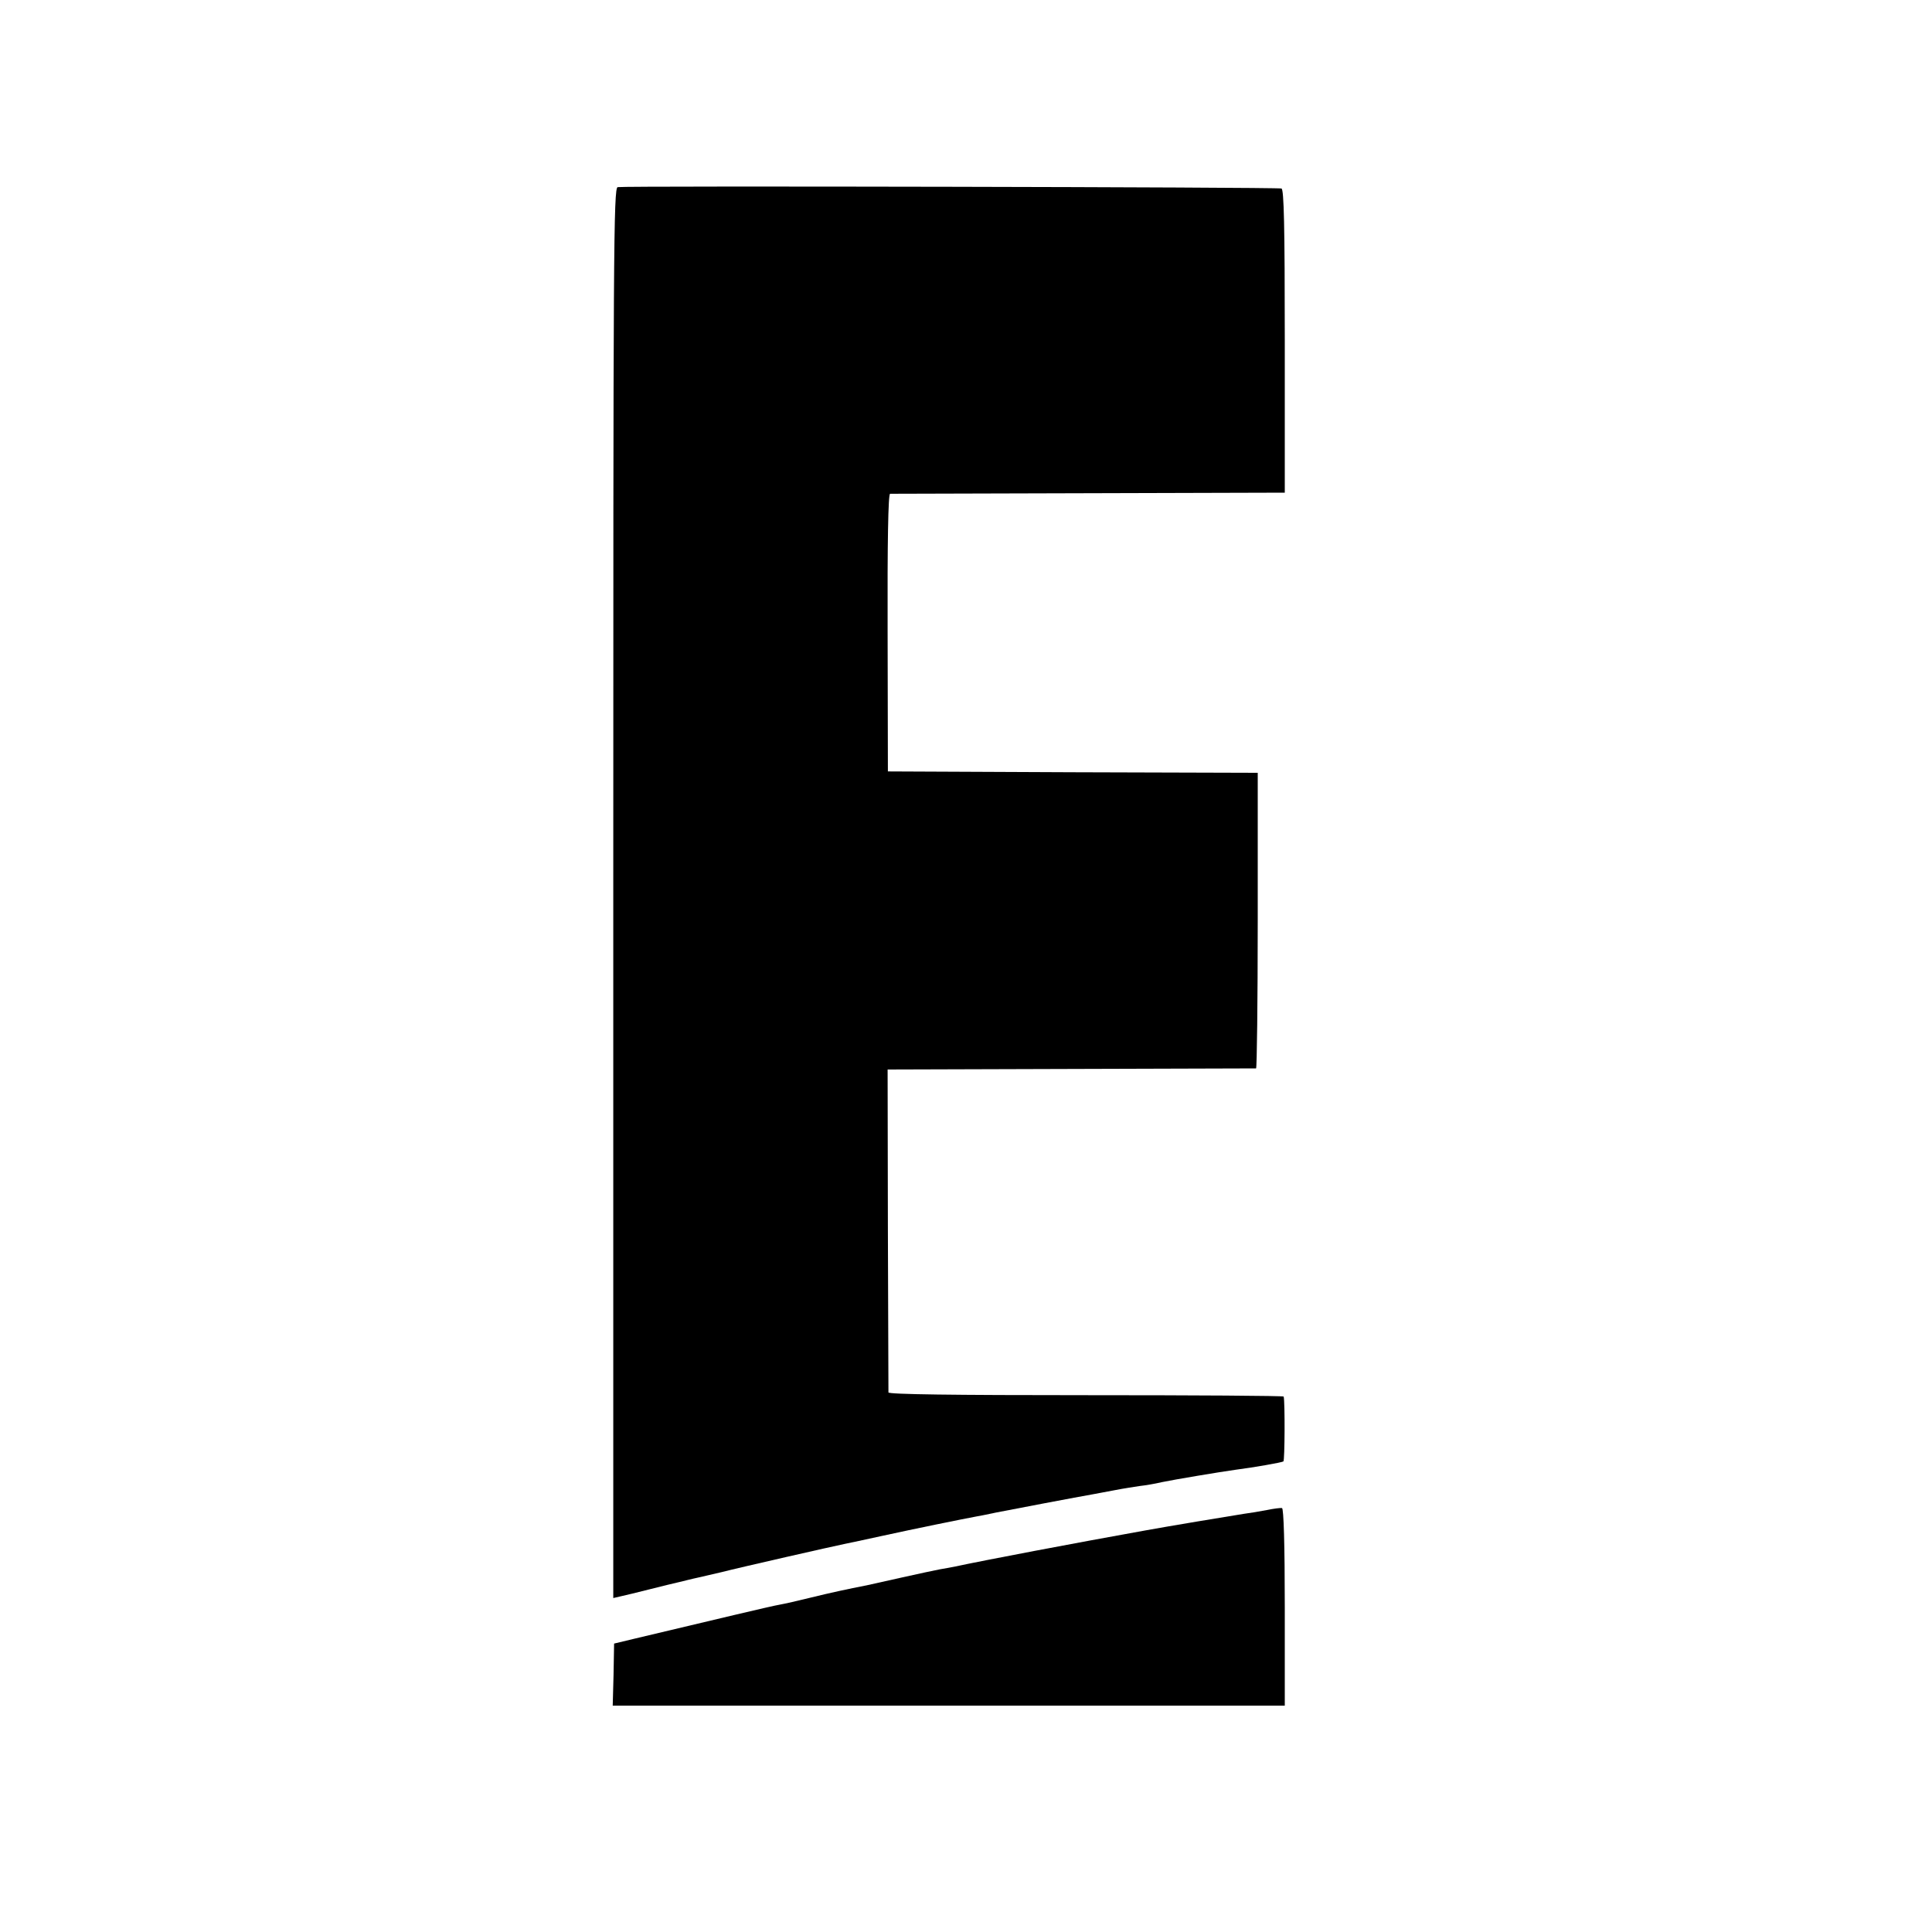 <?xml version="1.0" standalone="no"?>
<!DOCTYPE svg PUBLIC "-//W3C//DTD SVG 20010904//EN"
 "http://www.w3.org/TR/2001/REC-SVG-20010904/DTD/svg10.dtd">
<svg version="1.0" xmlns="http://www.w3.org/2000/svg"
 width="700pt" height="700pt" viewBox="0 0 700 700"
 preserveAspectRatio="xMidYMid meet">
<g transform="translate(0,700) scale(0.1,-0.1)"
fill="#000000" stroke="none">
<path d="M2238 6322 c-15 -3 -16 -222 -16 -2558 l0 -2554 26 6 c15 3 63 15
107 26 44 11 88 22 98 24 9 2 26 6 37 9 11 3 30 7 43 10 12 3 49 11 82 19 66
17 405 94 445 102 14 3 77 16 140 30 109 24 286 60 340 70 14 2 45 9 70 14 45
9 303 58 350 66 14 3 50 9 80 15 30 6 71 12 90 15 19 2 55 8 80 14 43 9 210
37 268 45 63 8 166 26 172 30 5 3 6 215 1 235 0 3 -323 5 -716 5 -482 0 -715
3 -716 10 0 5 -1 271 -2 590 l-1 580 665 2 c365 1 667 2 670 2 3 1 6 242 6
536 l0 535 -670 2 -670 3 -1 503 c-1 328 2 502 9 503 6 0 330 1 720 2 l710 2
0 549 c0 418 -3 550 -12 553 -13 5 -2380 10 -2405 5z"/>
<path d="M4591 1529 c-25 -5 -63 -11 -85 -14 -39 -6 -280 -46 -356 -60 -251
-45 -594 -110 -690 -131 -14 -3 -38 -7 -55 -10 -16 -3 -77 -16 -135 -29 -58
-13 -116 -26 -130 -29 -67 -13 -132 -27 -205 -45 -44 -11 -93 -22 -110 -25
-26 -4 -243 -56 -525 -123 l-75 -18 -2 -113 -3 -112 1218 0 1217 0 0 357 c0
229 -4 357 -10 359 -6 1 -30 -2 -54 -7z"/>
</g>
</svg>
